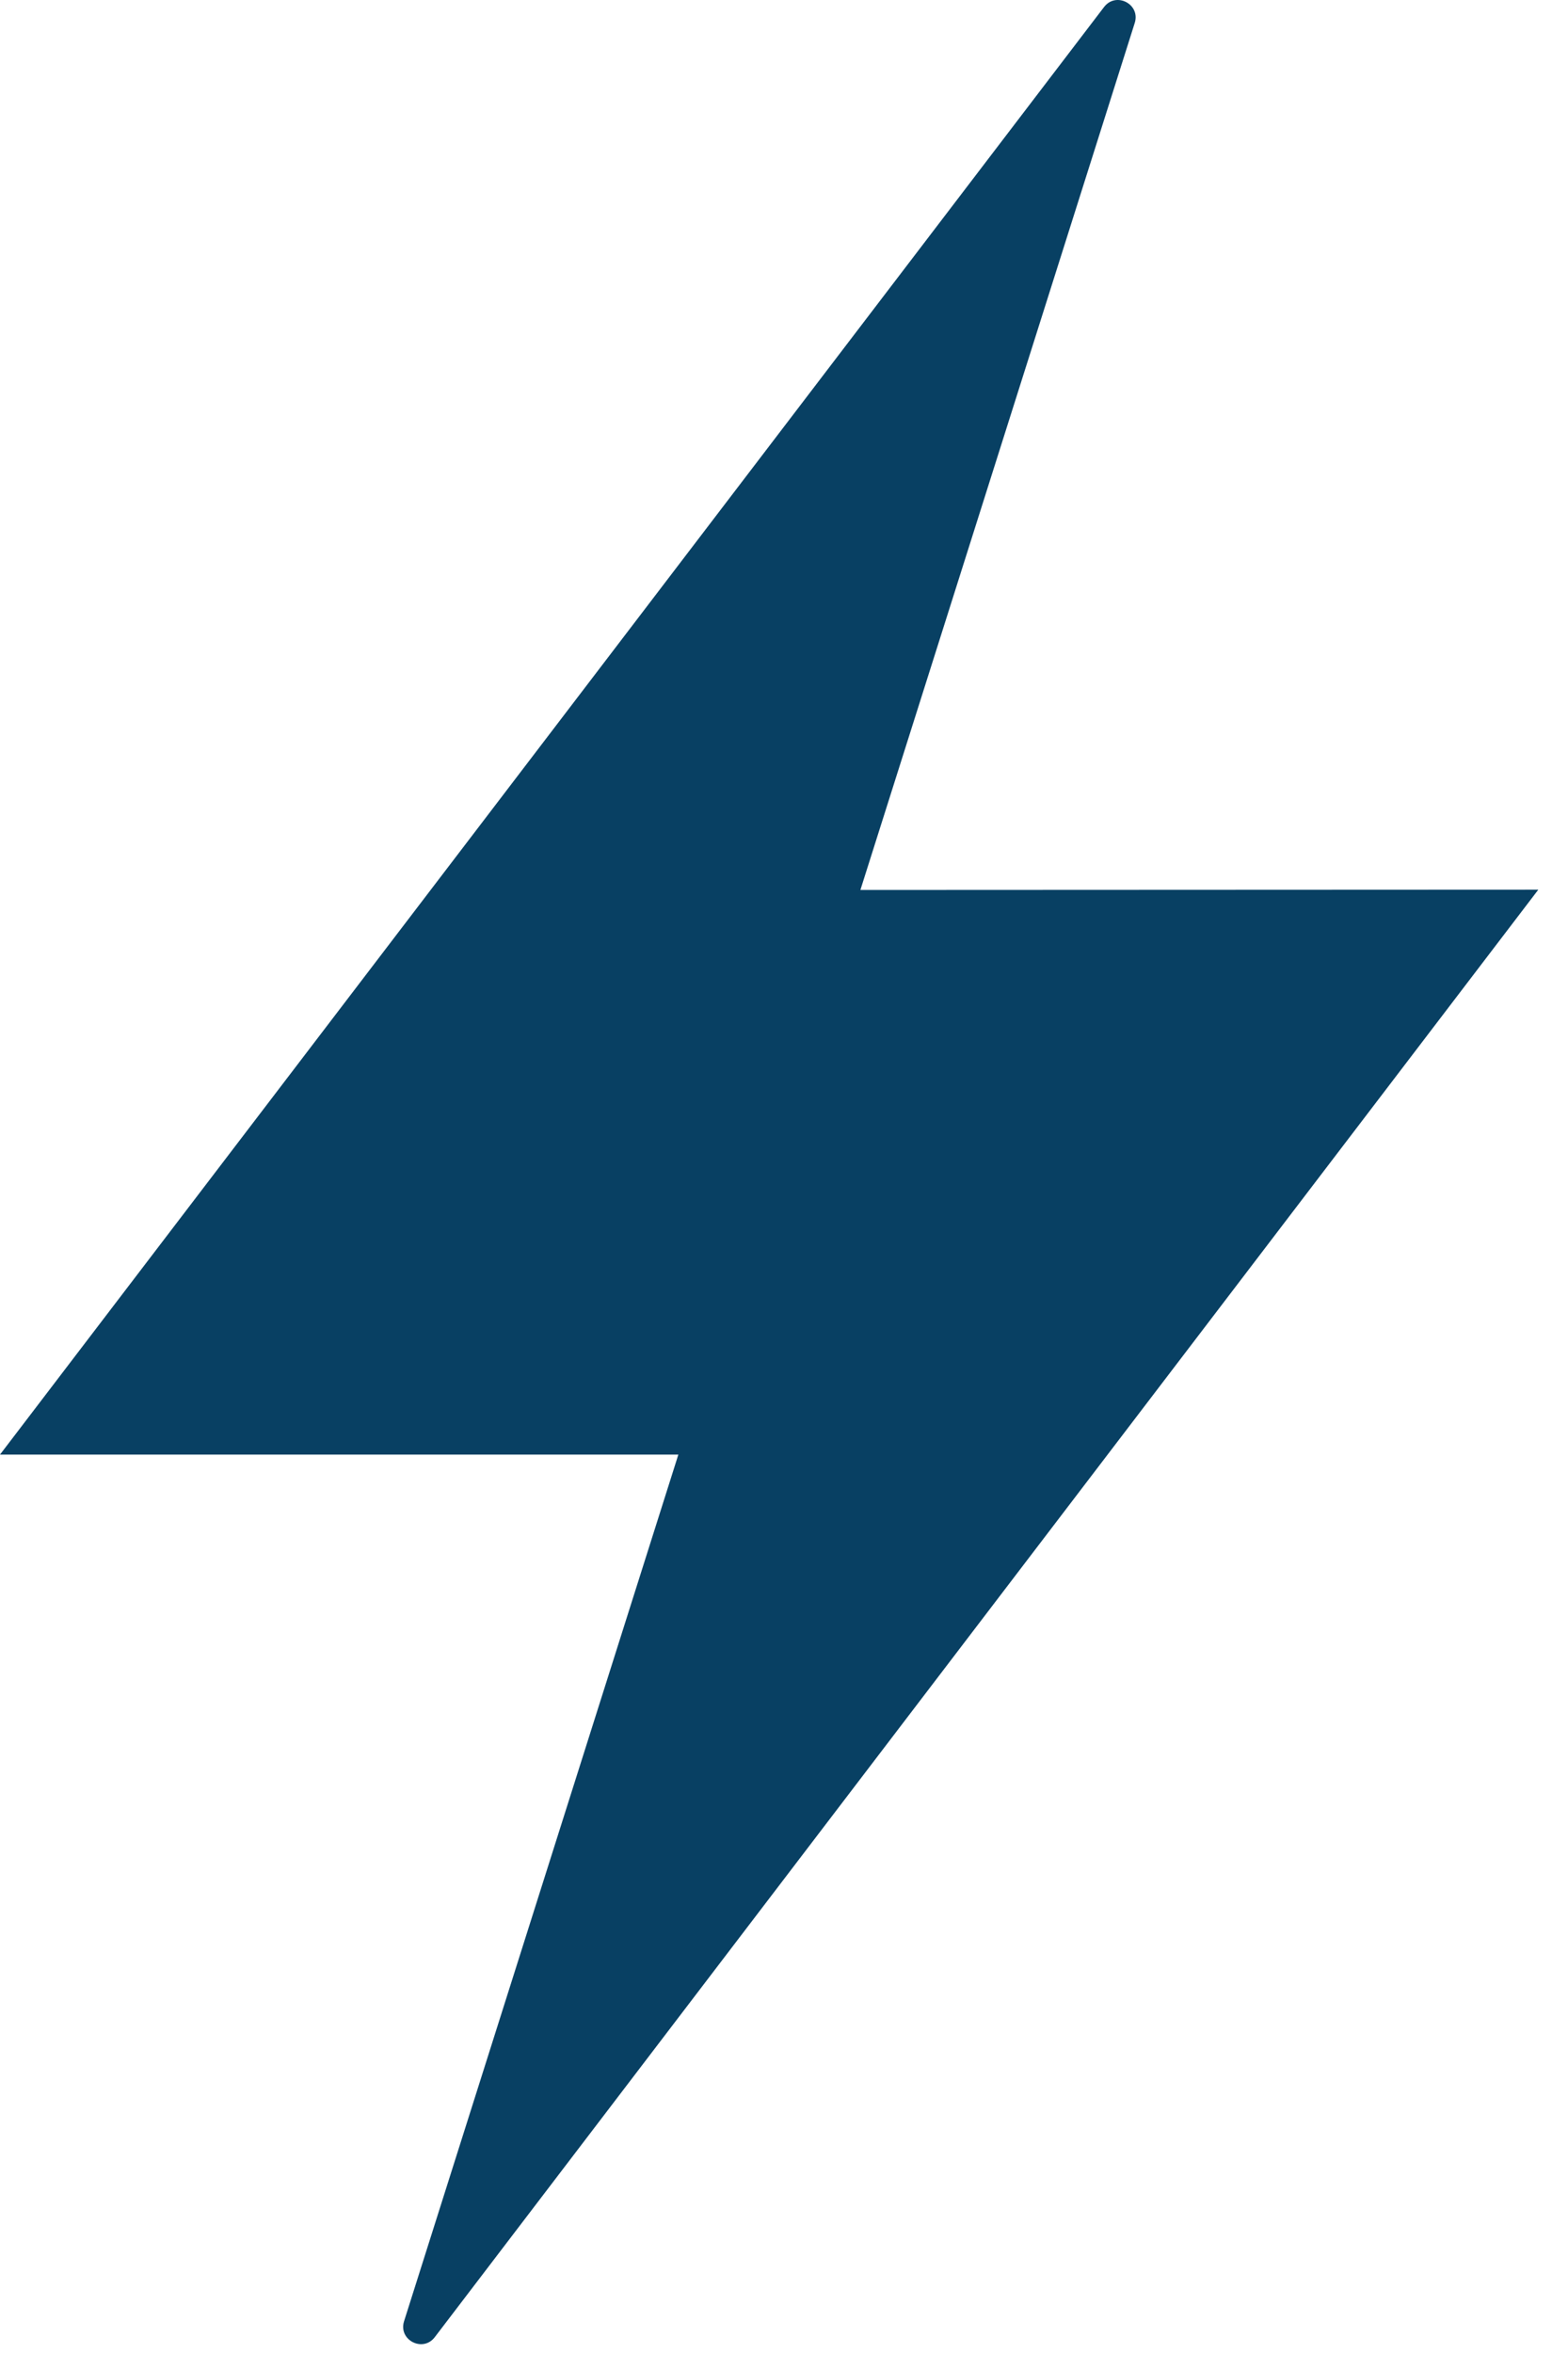 <?xml version="1.0" encoding="UTF-8"?> <svg xmlns="http://www.w3.org/2000/svg" xmlns:xlink="http://www.w3.org/1999/xlink" width="32px" height="48px" viewBox="0 0 32 48" version="1.1"><!-- Generator: Sketch 51.3 (57544) - http://www.bohemiancoding.com/sketch --><title>Fill 1</title><desc>Created with Sketch.</desc><defs></defs><g id="BUILDING" stroke="none" stroke-width="1" fill="none" fill-rule="evenodd"><path d="M8.246,47.353 L13.844,29.673 L0,29.673 L22.532,0.143 C22.776,-0.176 23.279,0.085 23.158,0.468 L17.559,18.155 L31.394,18.149 L8.872,47.678 C8.629,47.995 8.125,47.735 8.246,47.353" id="Fill-1" fill="#084063"></path></g></svg> 